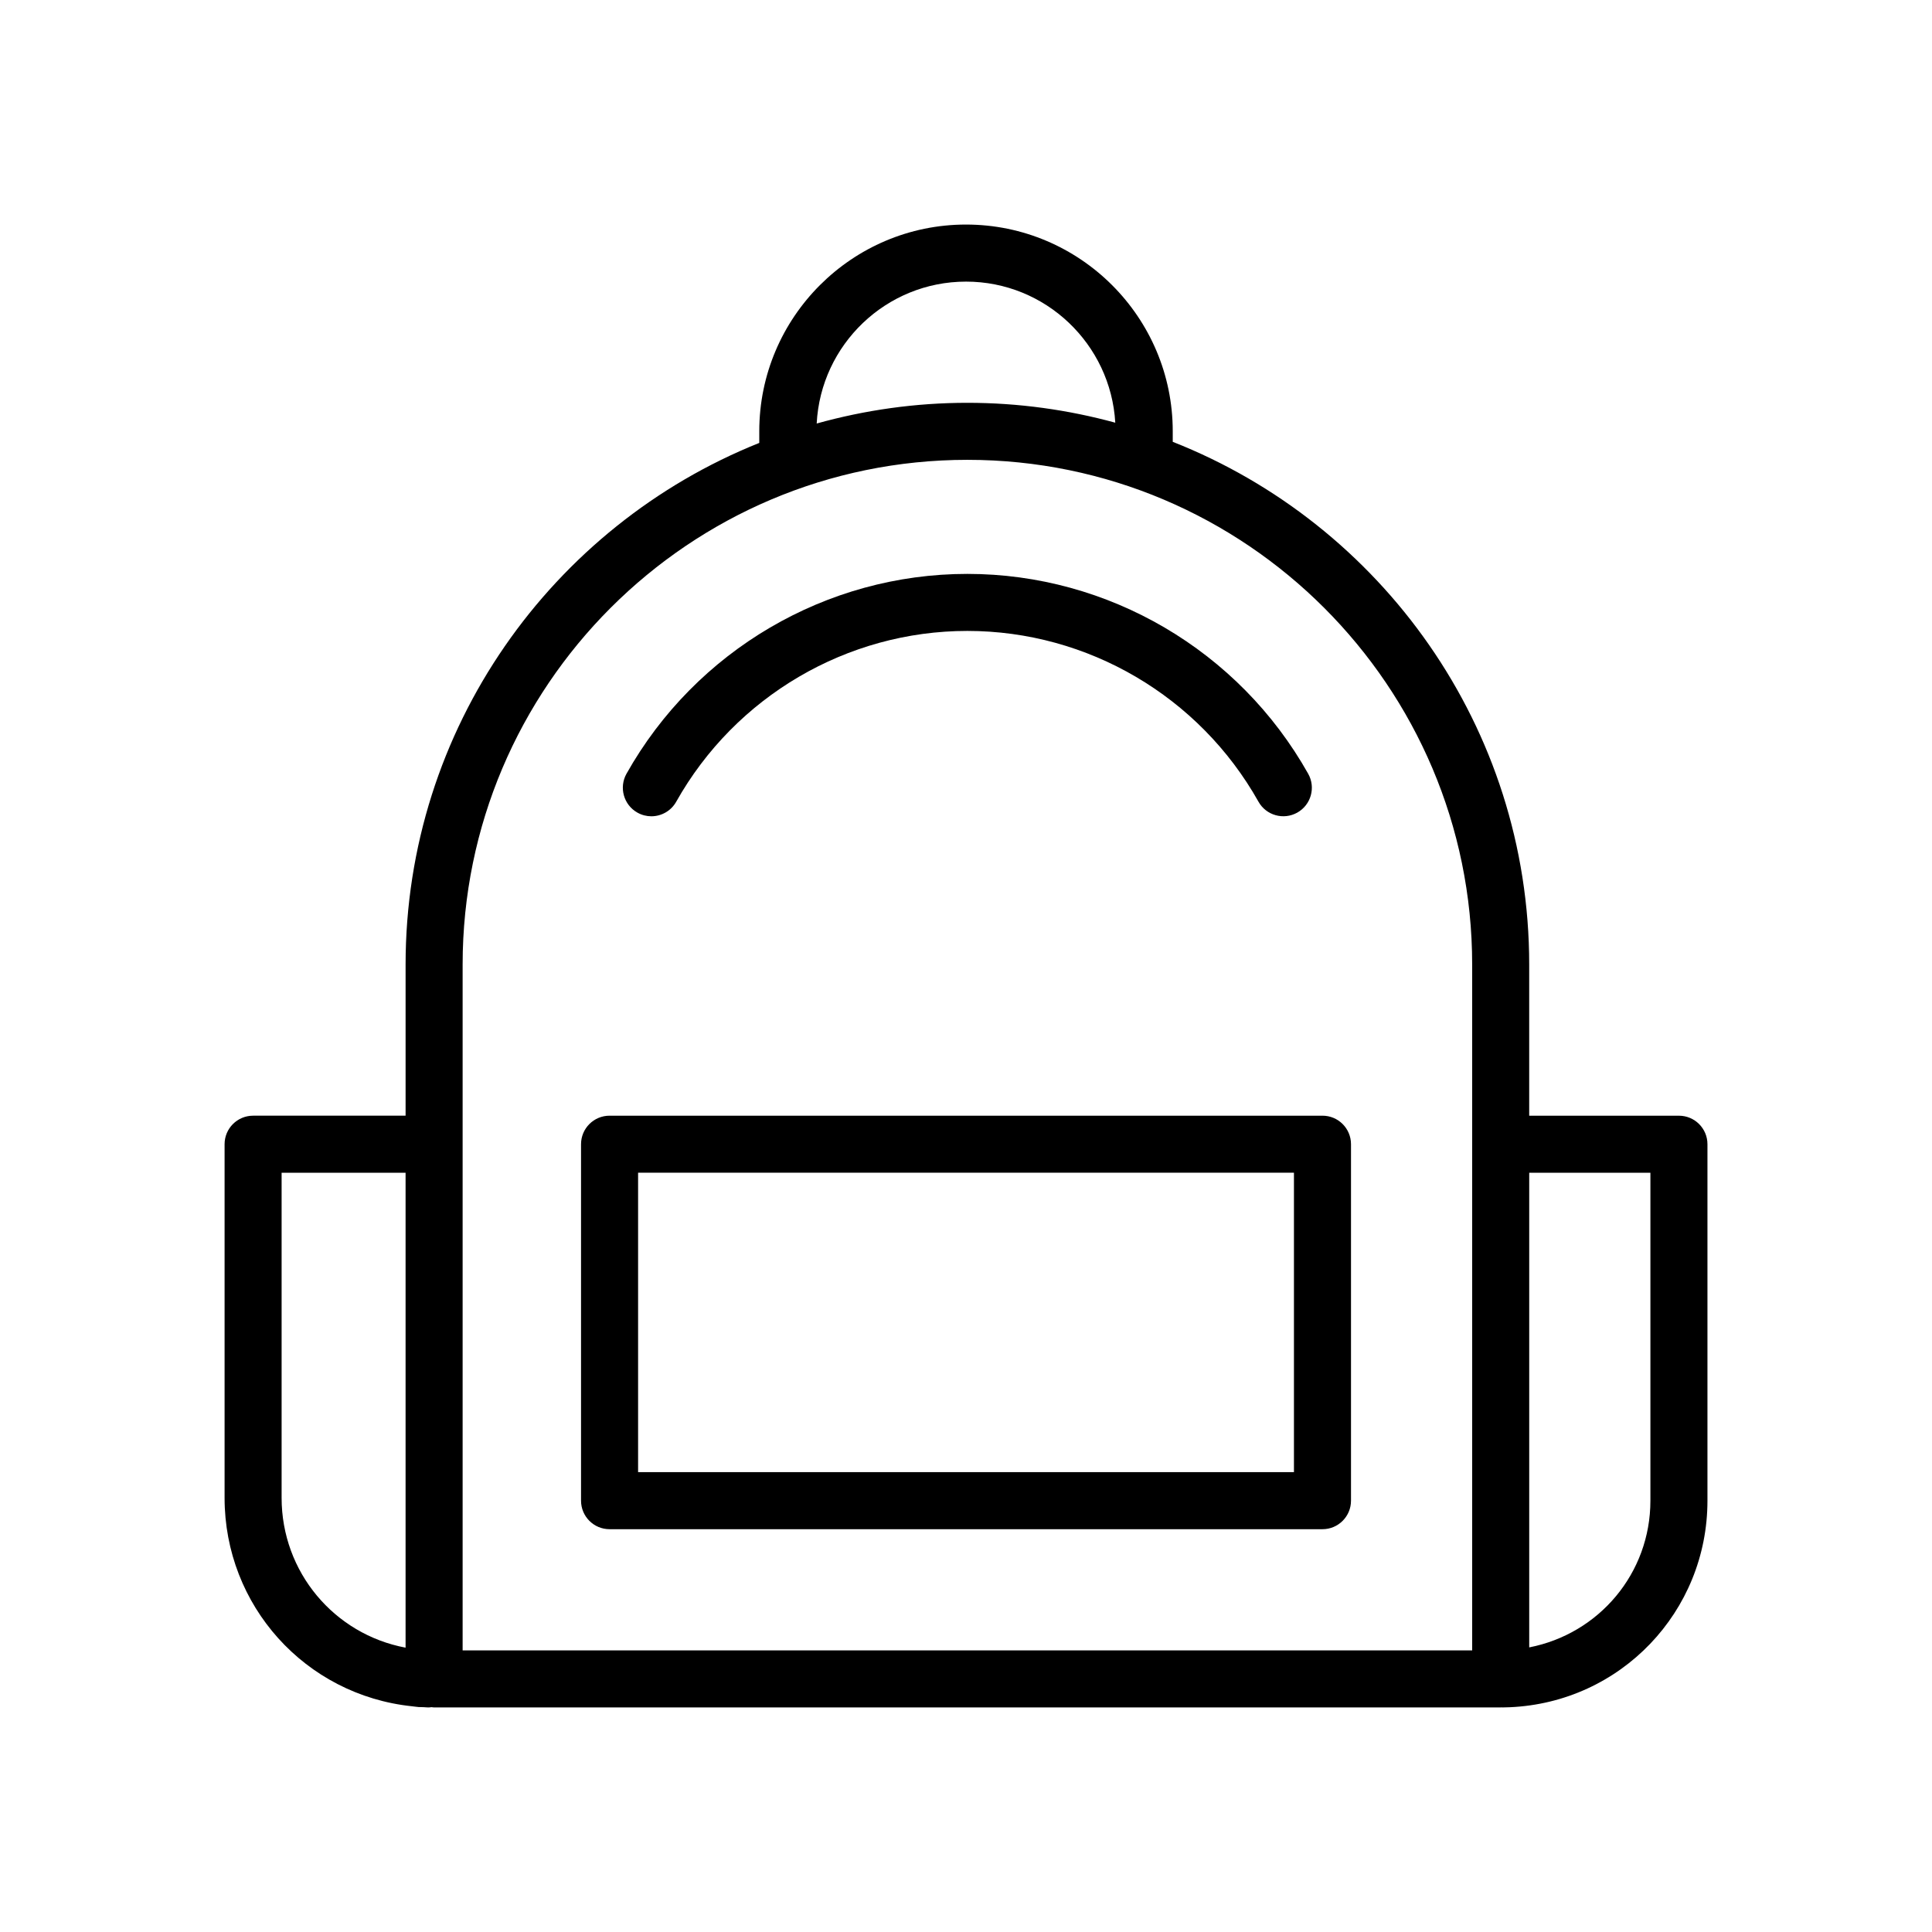 <?xml version="1.0" encoding="UTF-8"?>
<!-- Uploaded to: ICON Repo, www.svgrepo.com, Generator: ICON Repo Mixer Tools -->
<svg fill="#000000" width="800px" height="800px" version="1.1" viewBox="144 144 512 512" xmlns="http://www.w3.org/2000/svg">
 <g>
  <path d="m312.92 359.35c1.168 0.66 2.445 0.973 3.691 0.973 2.641 0 5.211-1.391 6.594-3.859 15.688-27.922 45.254-45.262 77.152-45.262 31.906 0 61.469 17.34 77.152 45.258 2.039 3.633 6.641 4.934 10.289 2.887 3.637-2.047 4.934-6.648 2.887-10.289-18.359-32.672-52.969-52.969-90.332-52.969s-71.973 20.297-90.332 52.969c-2.031 3.637-0.742 8.246 2.898 10.293z"/>
  <path d="m305.54 439.67c-4.176 0-7.559 3.379-7.559 7.559v94.465c0 4.176 3.379 7.559 7.559 7.559h188.93c4.176 0 7.559-3.379 7.559-7.559v-94.465c0-4.176-3.379-7.559-7.559-7.559zm181.37 94.465h-173.81v-79.352h173.81z"/>
  <path d="m588.93 439.67h-39.676v-40.043c0-62.891-39.215-116.76-94.465-138.54v-2.785c0.004-30.215-24.574-54.793-54.785-54.793-30.215 0-54.789 24.574-54.789 54.789v3.078c-54.859 21.965-93.73 75.637-93.73 138.25v40.043h-40.41c-4.176 0-7.559 3.379-7.559 7.559v93.73c0 28.512 21.355 52.254 49.676 55.223l0.832 0.102c0.742 0.102 0.938 0.125 2.277 0.137l0.836 0.055c0.16 0.008 0.328 0.012 0.496 0.012 0.246 0 0.484-0.047 0.719-0.07 0.23 0.02 0.453 0.07 0.691 0.07h282.66c0.082 0 0.152-0.02 0.227-0.023 0.074 0 0.152 0.023 0.23 0.023 0.746 0 1.059-0.012 1.914-0.051 29.395-1.258 52.418-25.301 52.418-54.738v-94.465c0-4.176-3.379-7.559-7.559-7.559zm-188.93-221.04c21.105 0 38.363 16.582 39.559 37.387-12.496-3.414-25.629-5.269-39.191-5.269-13.836 0-27.223 1.941-39.938 5.488 1.086-20.918 18.395-37.605 39.57-37.605zm-181.37 322.33v-86.172h32.852v125.86c-18.938-3.559-32.852-20.066-32.852-39.691zm315.51 40.41h-267.54v-181.74c0-73.762 60.008-133.77 133.77-133.77 73.762 0 133.77 60.008 133.77 133.77zm47.234-39.676c0 19.25-13.617 35.277-32.117 38.883v-125.79h32.117z"/>
 </g>
</svg>